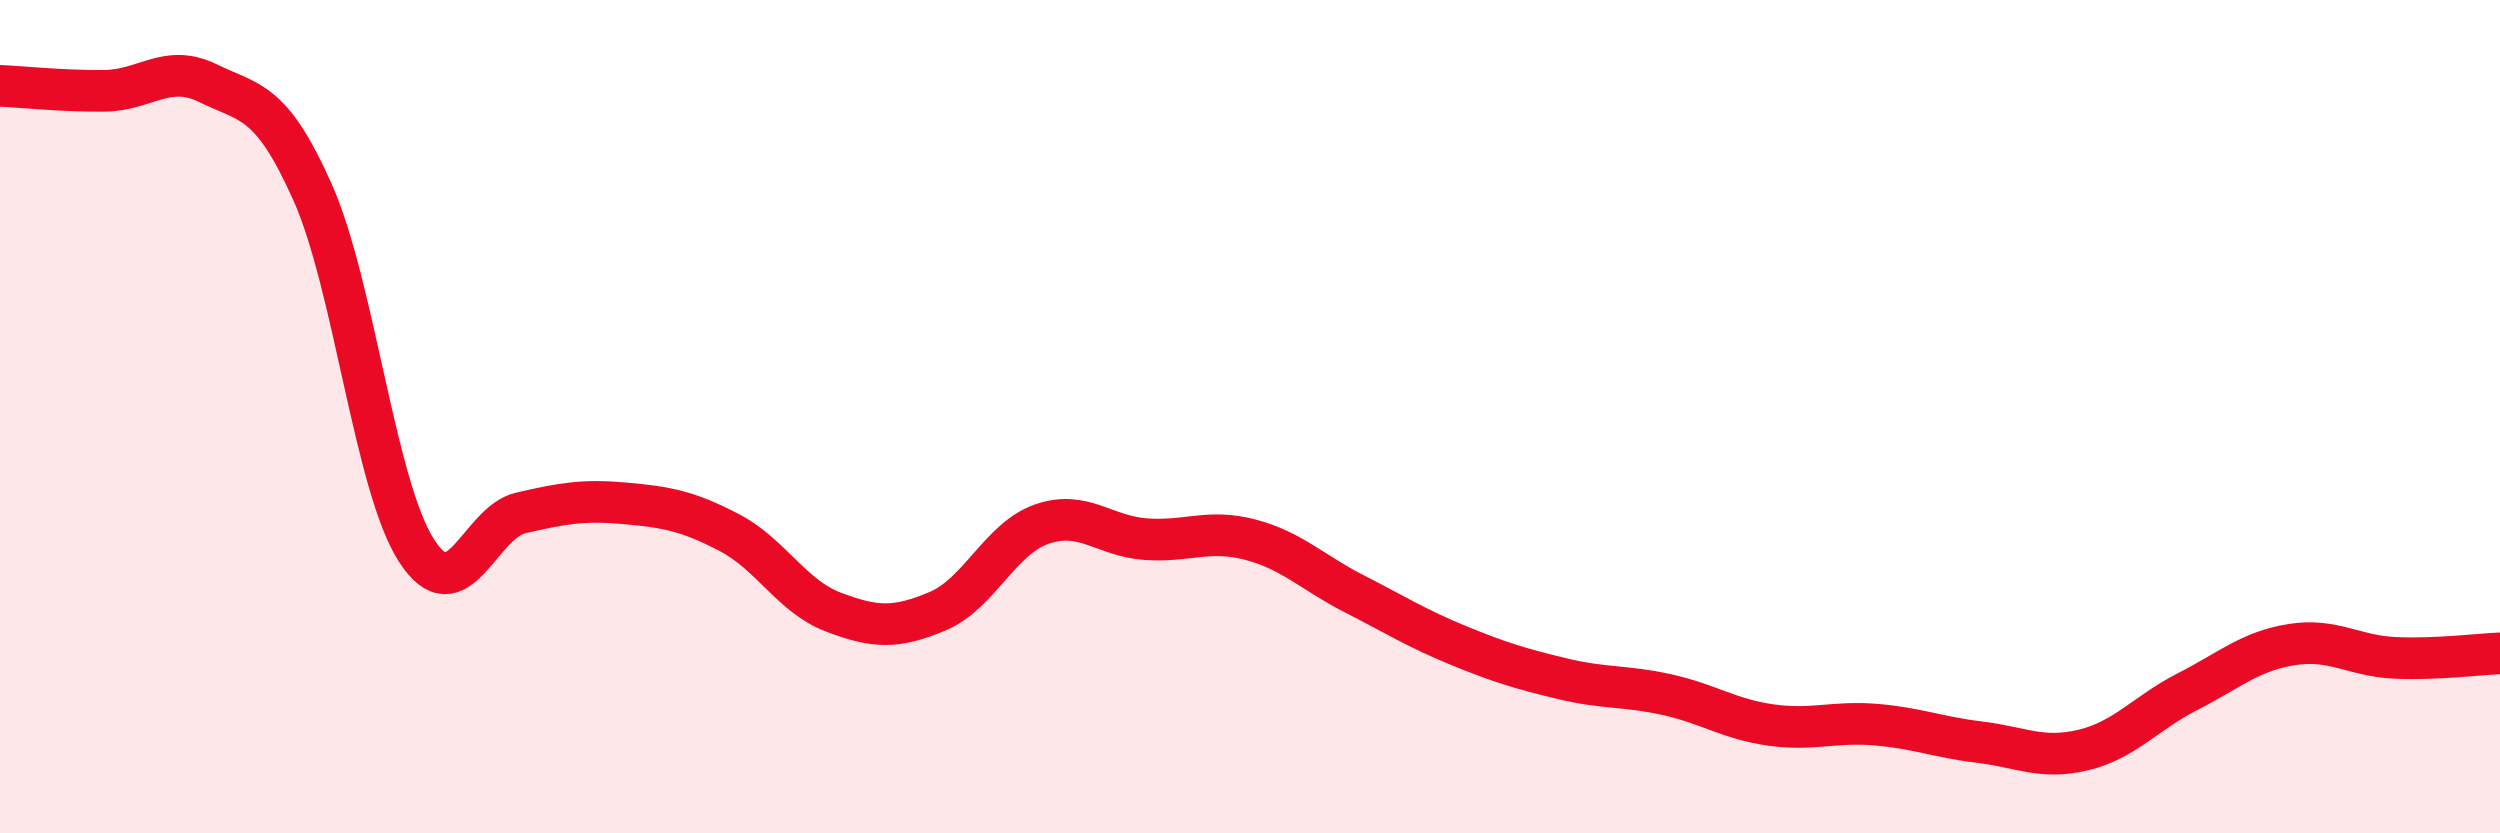 
    <svg width="60" height="20" viewBox="0 0 60 20" xmlns="http://www.w3.org/2000/svg">
      <path
        d="M 0,2.06 C 0.5,2.08 1.5,2.19 2.5,2.18 C 3.5,2.17 4,1.51 5,2 C 6,2.49 6.5,2.37 7.5,4.61 C 8.5,6.85 9,11.68 10,13.22 C 11,14.76 11.5,12.54 12.5,12.31 C 13.5,12.08 14,11.99 15,12.08 C 16,12.17 16.5,12.26 17.5,12.78 C 18.5,13.3 19,14.31 20,14.69 C 21,15.07 21.5,15.09 22.5,14.67 C 23.5,14.25 24,12.93 25,12.58 C 26,12.23 26.5,12.87 27.5,12.94 C 28.5,13.01 29,12.69 30,12.95 C 31,13.21 31.5,13.74 32.5,14.25 C 33.5,14.76 34,15.08 35,15.49 C 36,15.9 36.5,16.05 37.5,16.29 C 38.5,16.53 39,16.45 40,16.67 C 41,16.89 41.5,17.26 42.5,17.4 C 43.5,17.54 44,17.31 45,17.39 C 46,17.47 46.5,17.69 47.5,17.81 C 48.5,17.93 49,18.24 50,18 C 51,17.76 51.5,17.11 52.5,16.6 C 53.5,16.09 54,15.63 55,15.47 C 56,15.31 56.5,15.75 57.5,15.79 C 58.5,15.83 59.5,15.7 60,15.68L60 20L0 20Z"
        fill="#EB0A25"
        opacity="0.1"
        stroke-linecap="round"
        stroke-linejoin="round"
      />
      <path
        d="M 0,2.06 C 0.5,2.08 1.5,2.19 2.5,2.18 C 3.5,2.17 4,1.51 5,2 C 6,2.49 6.5,2.37 7.5,4.61 C 8.5,6.85 9,11.68 10,13.22 C 11,14.76 11.5,12.54 12.5,12.31 C 13.5,12.08 14,11.99 15,12.08 C 16,12.17 16.5,12.26 17.5,12.78 C 18.5,13.3 19,14.31 20,14.69 C 21,15.07 21.5,15.09 22.5,14.67 C 23.5,14.25 24,12.93 25,12.58 C 26,12.23 26.5,12.87 27.5,12.94 C 28.5,13.01 29,12.69 30,12.95 C 31,13.21 31.5,13.74 32.5,14.25 C 33.5,14.76 34,15.08 35,15.49 C 36,15.9 36.5,16.05 37.5,16.29 C 38.5,16.53 39,16.45 40,16.67 C 41,16.89 41.5,17.26 42.5,17.4 C 43.5,17.54 44,17.31 45,17.39 C 46,17.47 46.5,17.69 47.5,17.81 C 48.5,17.93 49,18.24 50,18 C 51,17.76 51.5,17.11 52.5,16.6 C 53.5,16.09 54,15.63 55,15.47 C 56,15.31 56.5,15.75 57.5,15.79 C 58.5,15.83 59.5,15.7 60,15.68"
        stroke="#EB0A25"
        stroke-width="1"
        fill="none"
        stroke-linecap="round"
        stroke-linejoin="round"
      />
    </svg>
  